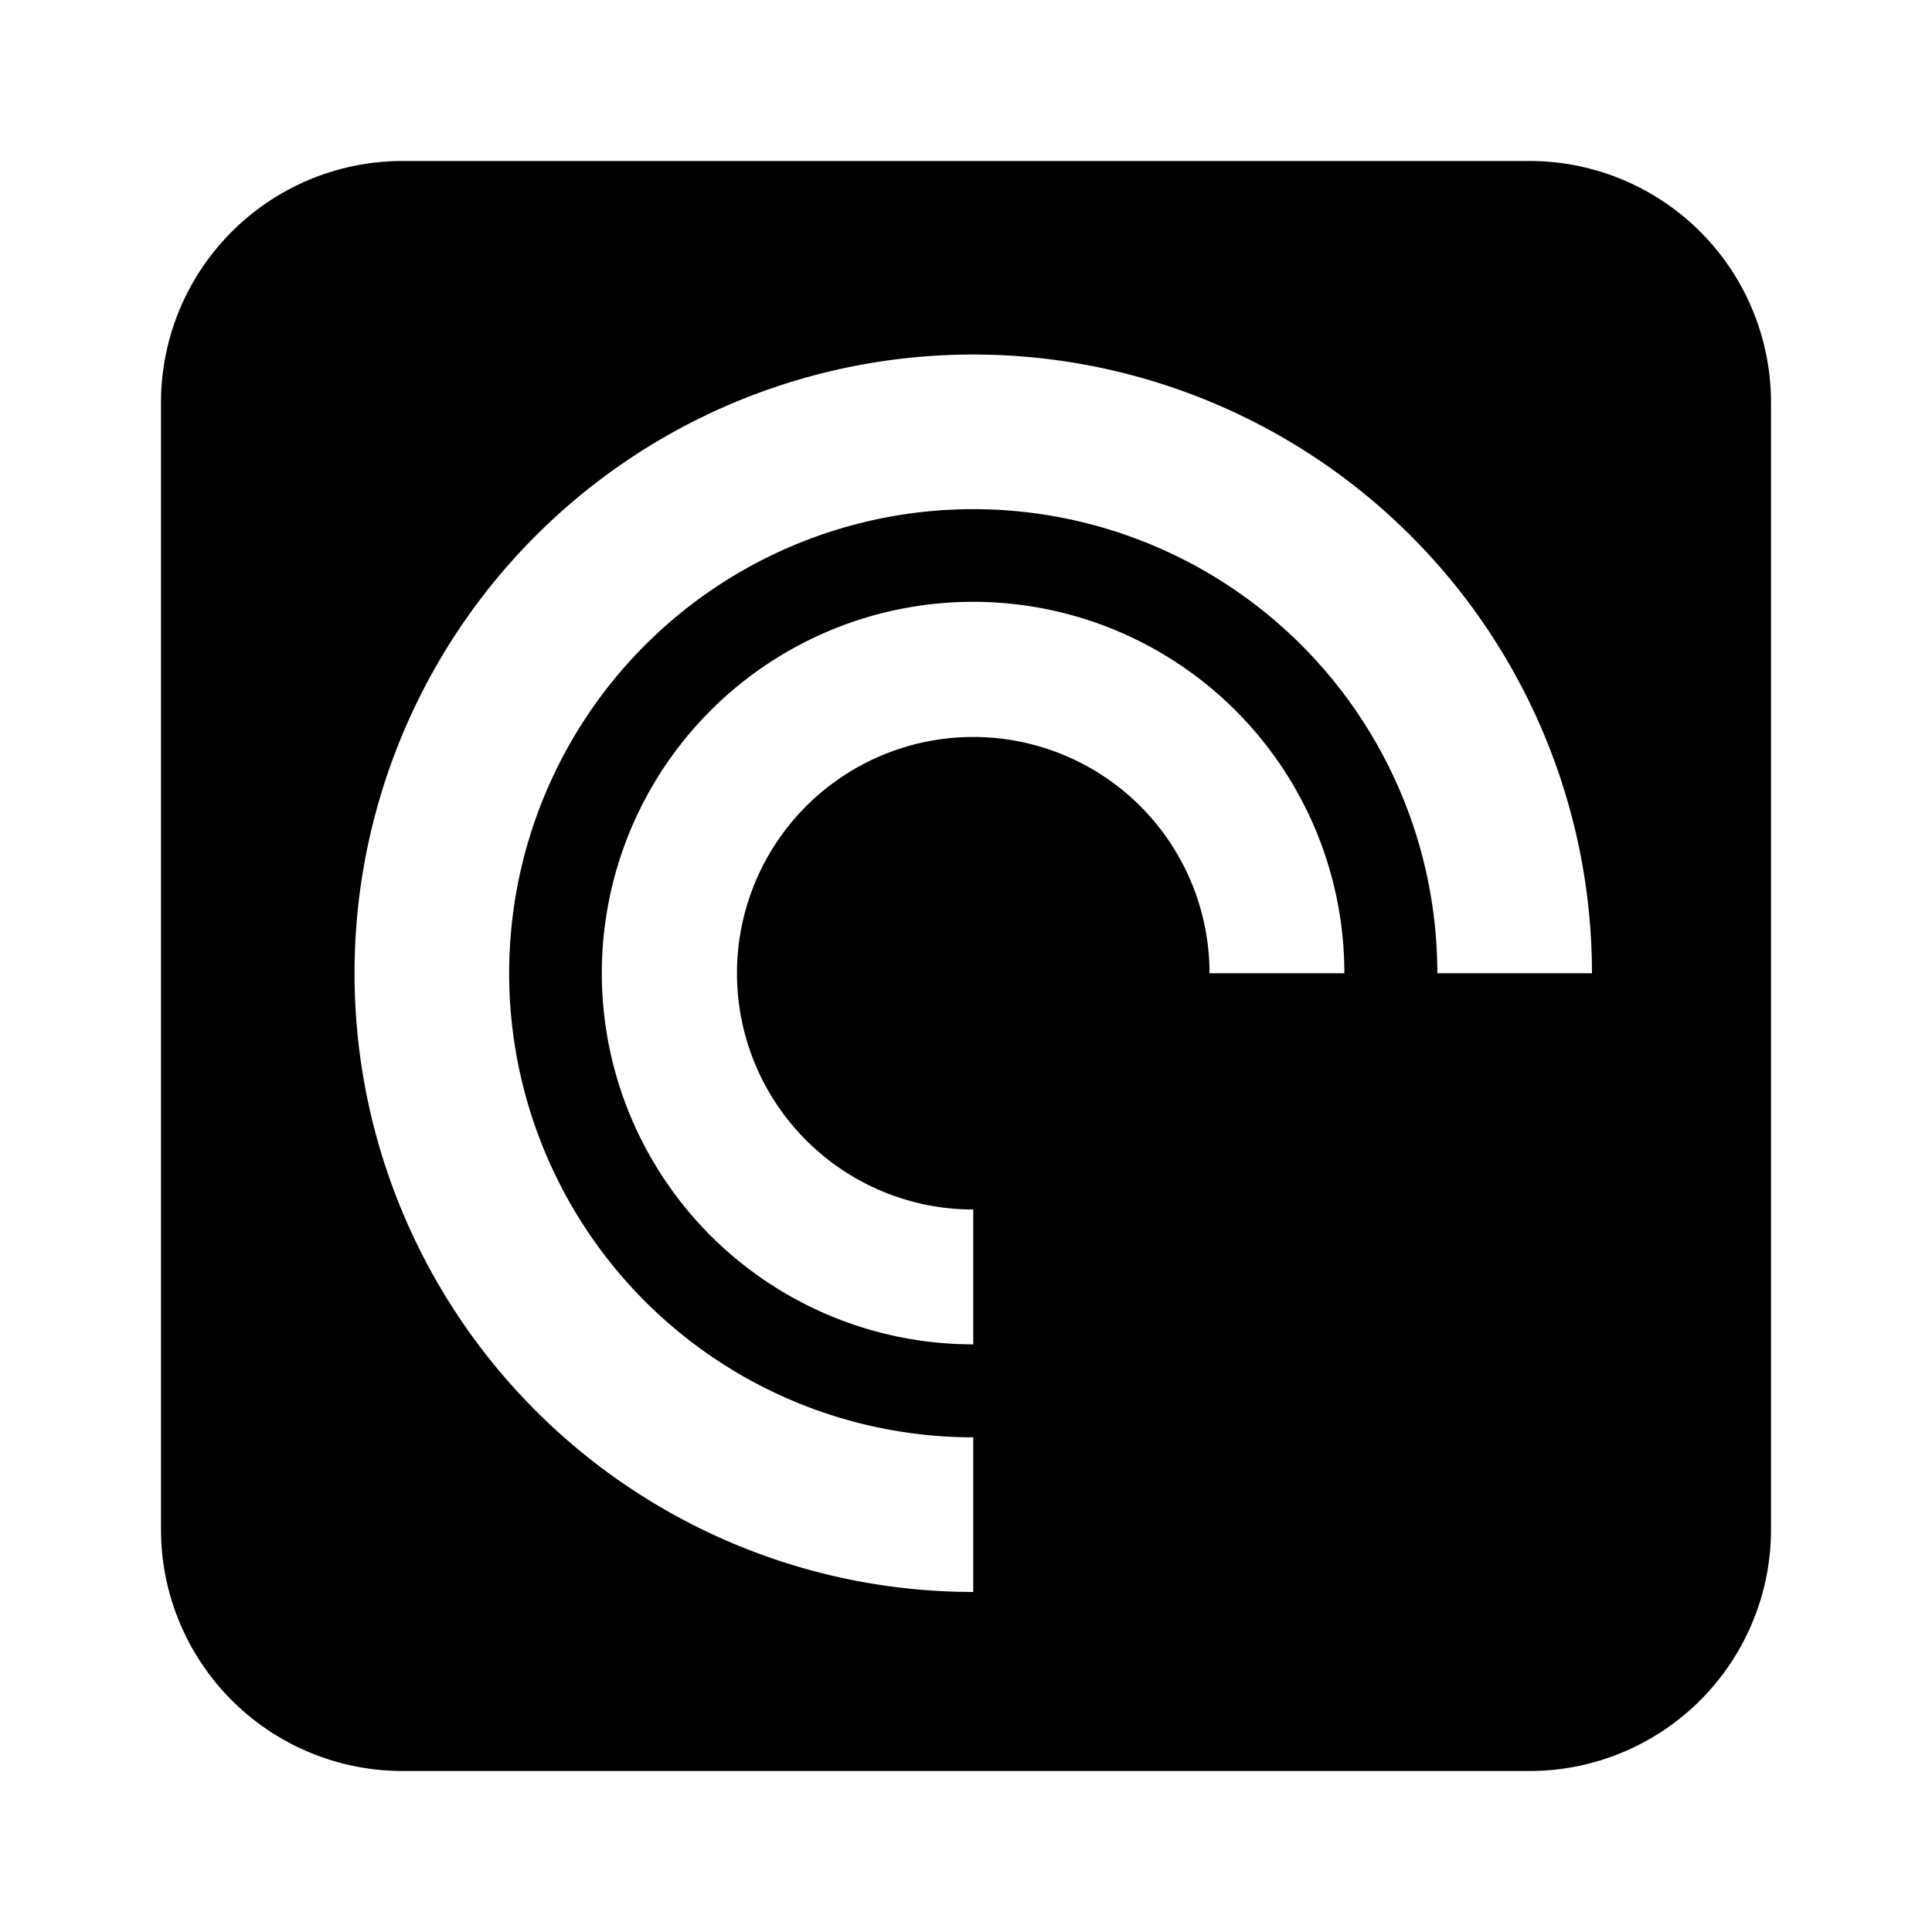 <?xml version="1.0" encoding="utf-8"?>
<!-- Generator: www.svgicons.com -->
<svg xmlns="http://www.w3.org/2000/svg" width="800" height="800" viewBox="0 0 24 24">
<path fill="currentColor" d="M19 2H5a3 3 0 0 0-3 3v14a3 3 0 0 0 3 3h14a3 3 0 0 0 3-3V5a3 3 0 0 0-3-3m-3.975 10.09a2.935 2.935 0 1 0-2.935 2.935V16.7a4.612 4.612 0 1 1 4.61-4.61zm2.83 0a5.765 5.765 0 1 0-5.765 5.765v1.921a7.686 7.686 0 1 1 7.686-7.686z"/>
</svg>
